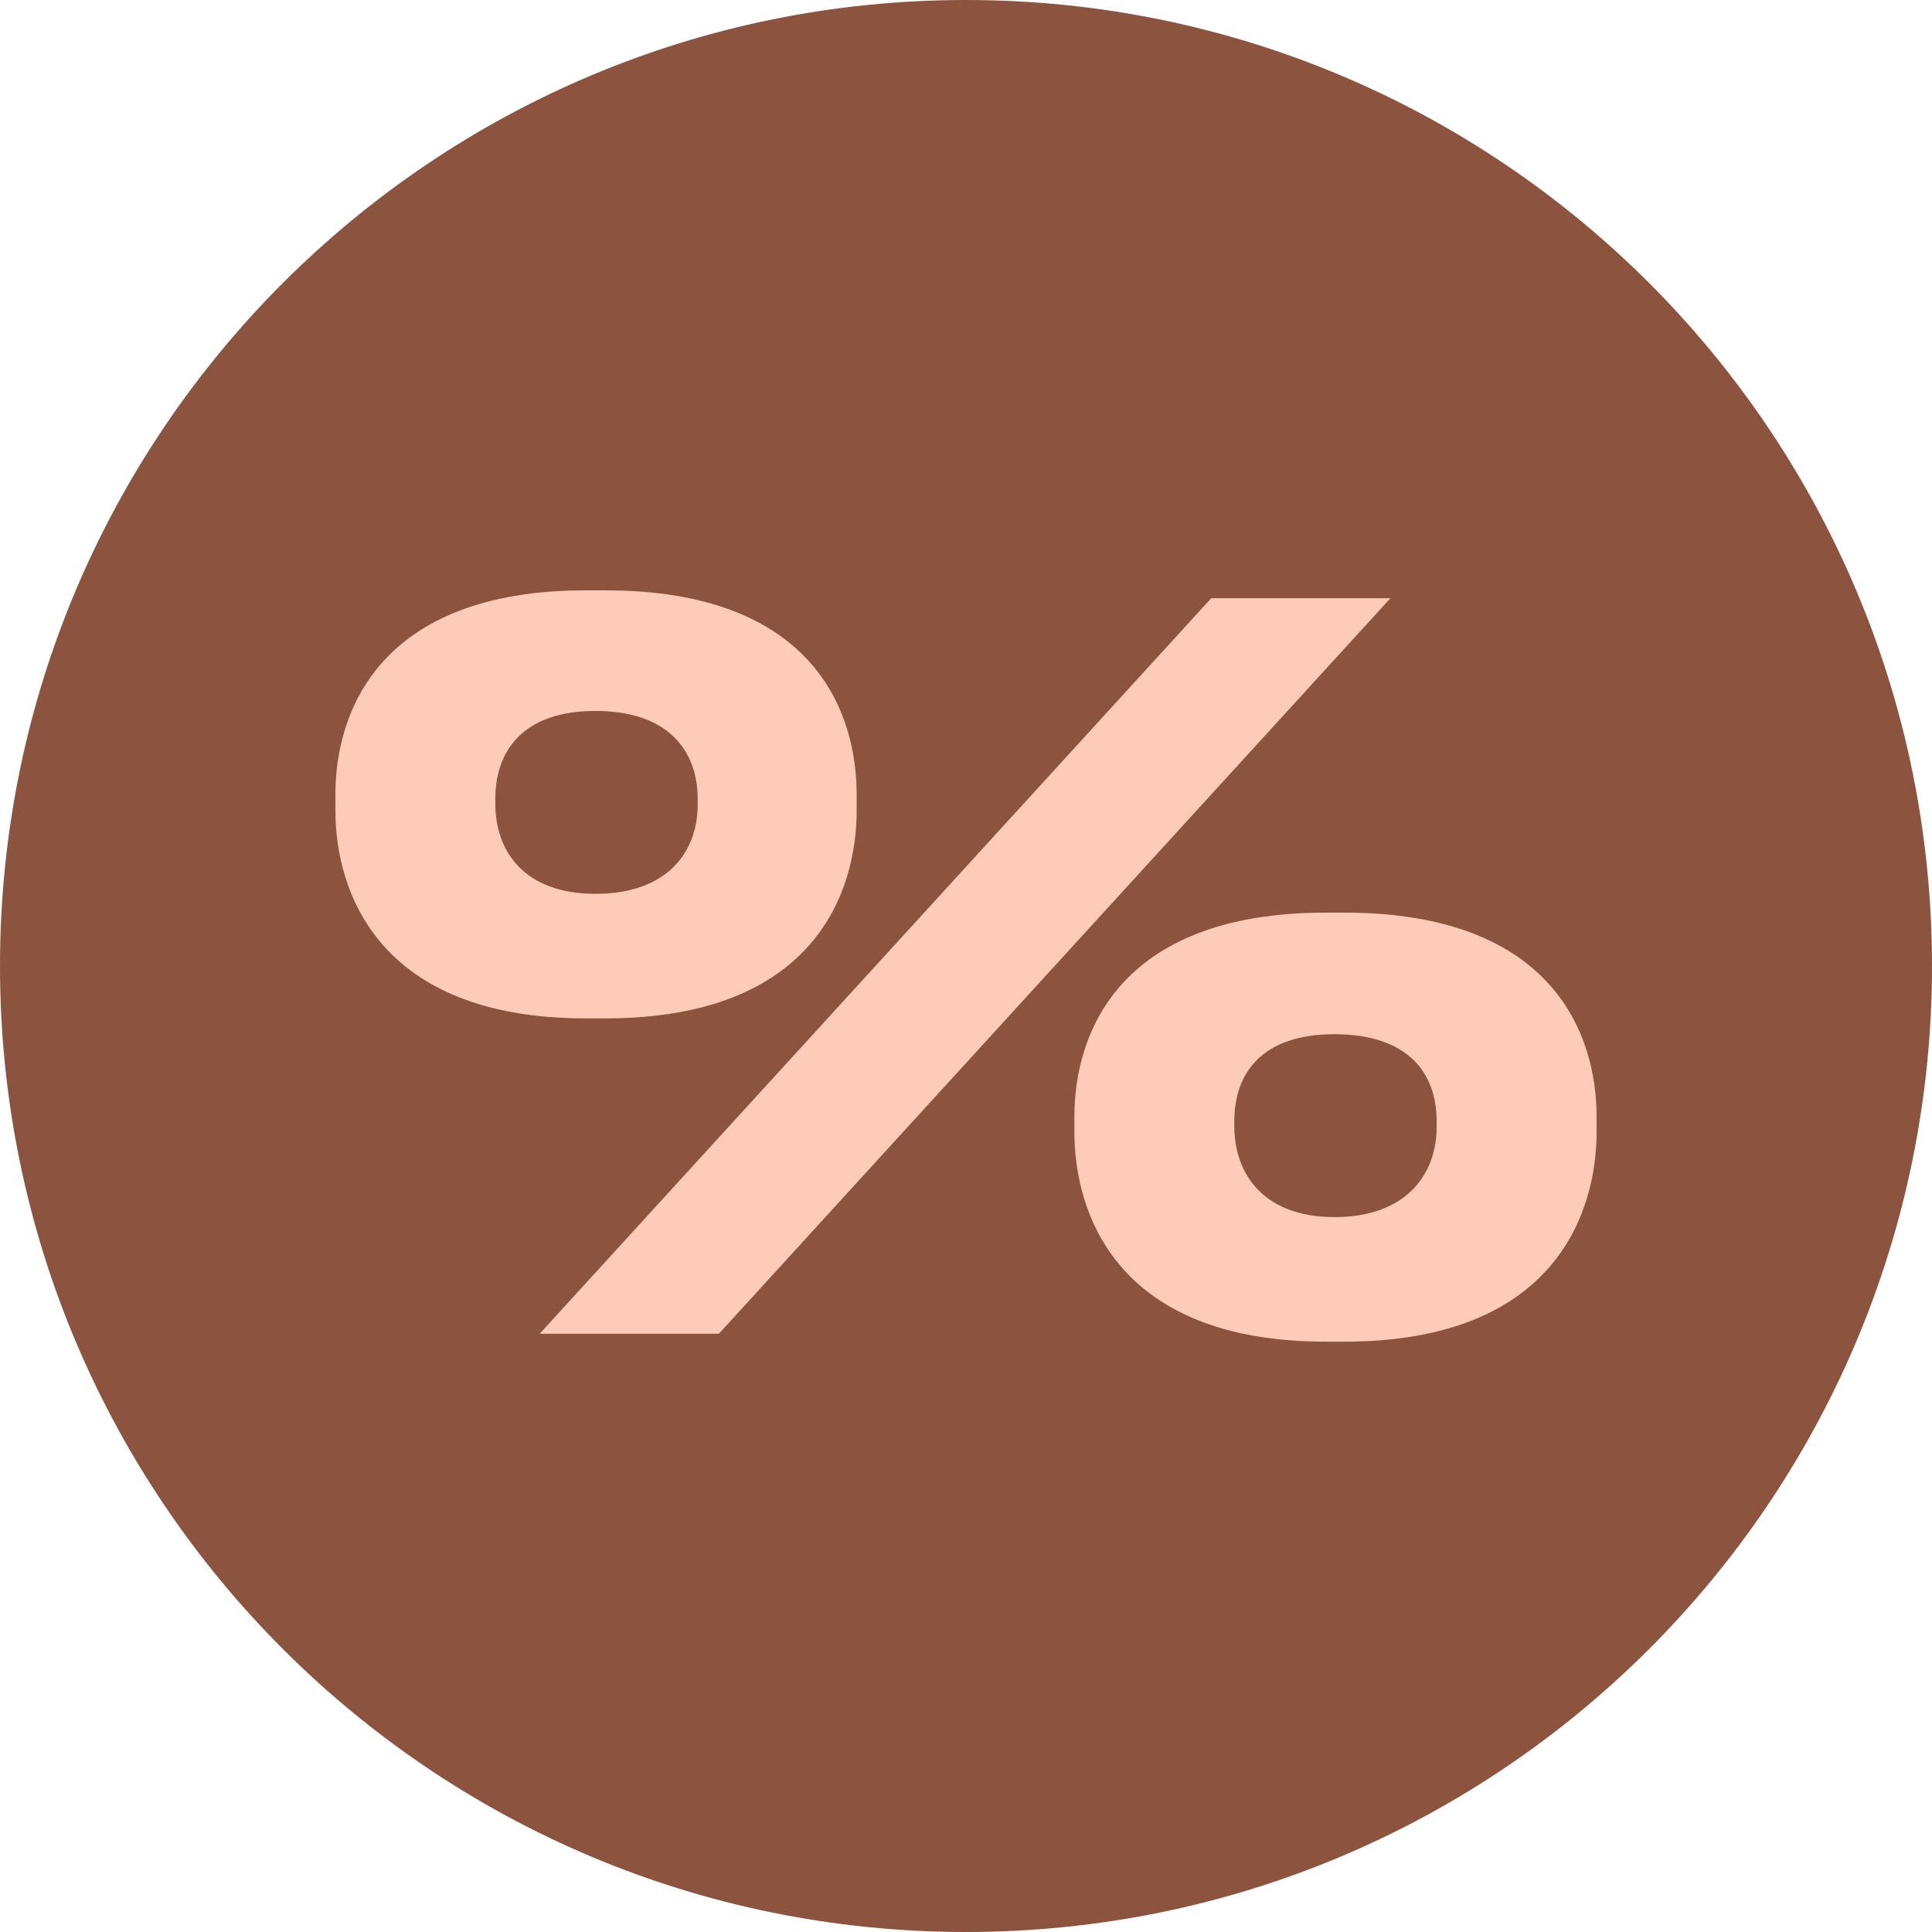 <?xml version="1.0" encoding="UTF-8"?> <svg xmlns="http://www.w3.org/2000/svg" width="144" height="144" viewBox="0 0 144 144" fill="none"> <path d="M72 144C111.765 144 144 111.765 144 72C144 32.236 111.765 0 72 0C32.236 0 0 32.236 0 72C0 111.765 32.236 144 72 144Z" fill="#8C533F"></path> <path d="M45.107 75.905H43.671C28.088 75.905 25 66.326 25 60.432V59.179C25 53.284 28.088 44 43.671 44H45.107C60.834 44 63.849 53.284 63.849 59.179V60.432C63.849 66.326 60.834 75.905 45.107 75.905ZM90.276 44.59H103.633L53.581 99.41H40.224L90.276 44.59ZM52.001 59.989V59.547C52.001 55.937 49.775 52.989 44.389 52.989C39.003 52.989 36.92 55.937 36.92 59.547V59.916C36.92 63.453 39.075 66.621 44.389 66.621C49.775 66.621 52.001 63.453 52.001 59.989ZM100.186 100H98.821C83.095 100 80.079 90.274 80.079 84.379V83.2C80.079 77.379 83.095 68.021 98.821 68.021H100.186C115.984 68.021 119 77.379 119 83.2V84.379C119 90.274 115.984 100 100.186 100ZM99.468 77.084C94.082 77.084 91.999 79.958 91.999 83.568V83.937C91.999 87.474 94.153 90.716 99.468 90.716C104.853 90.716 107.079 87.474 107.079 84.01V83.568C107.079 79.958 104.925 77.084 99.468 77.084Z" fill="#FFCBB9"></path> </svg> 